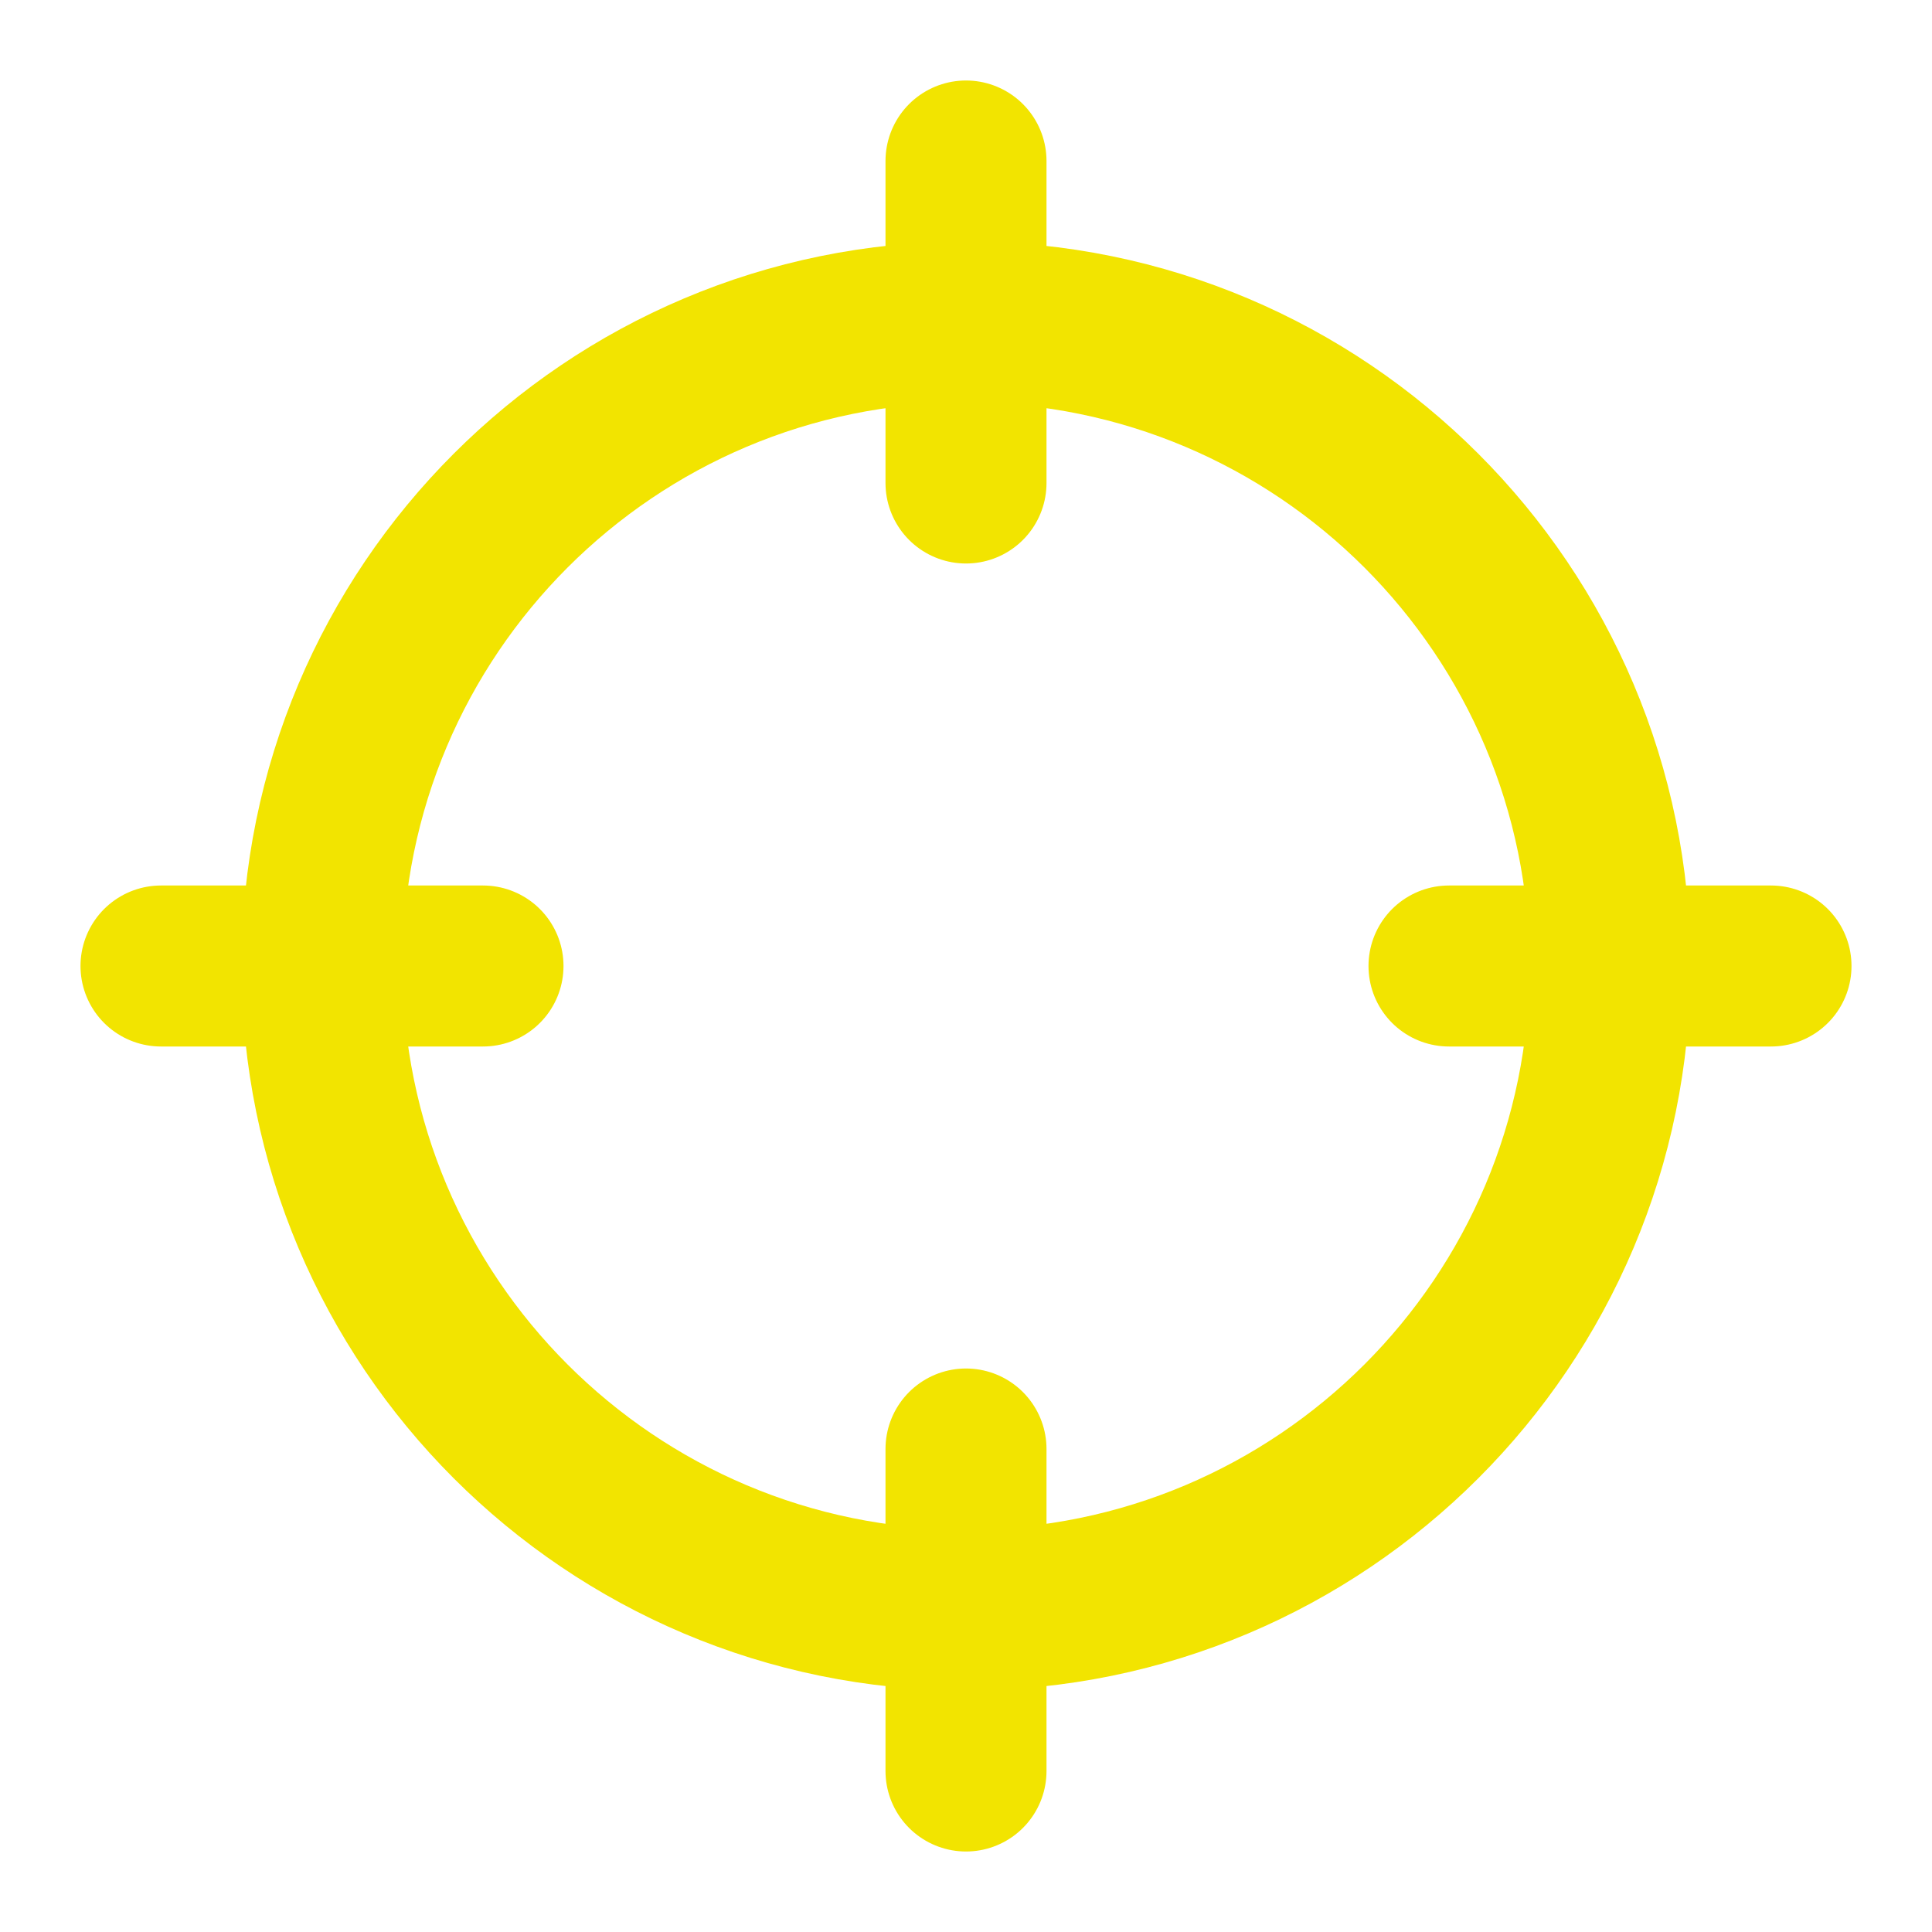 <svg viewBox="0 0 24 24" fill="none" xmlns="http://www.w3.org/2000/svg">
    <path d="M22 12H18M6 12H2M12 6V2M12 22V18M20 12C20 16.418 16.418 20 12 20C7.582 20 4 16.418 4 12C4 7.582 7.582 4 12 4C16.418 4 20 7.582 20 12Z" stroke="#F2E400" stroke-width="2" stroke-linecap="round" stroke-linejoin="round"/>
</svg>